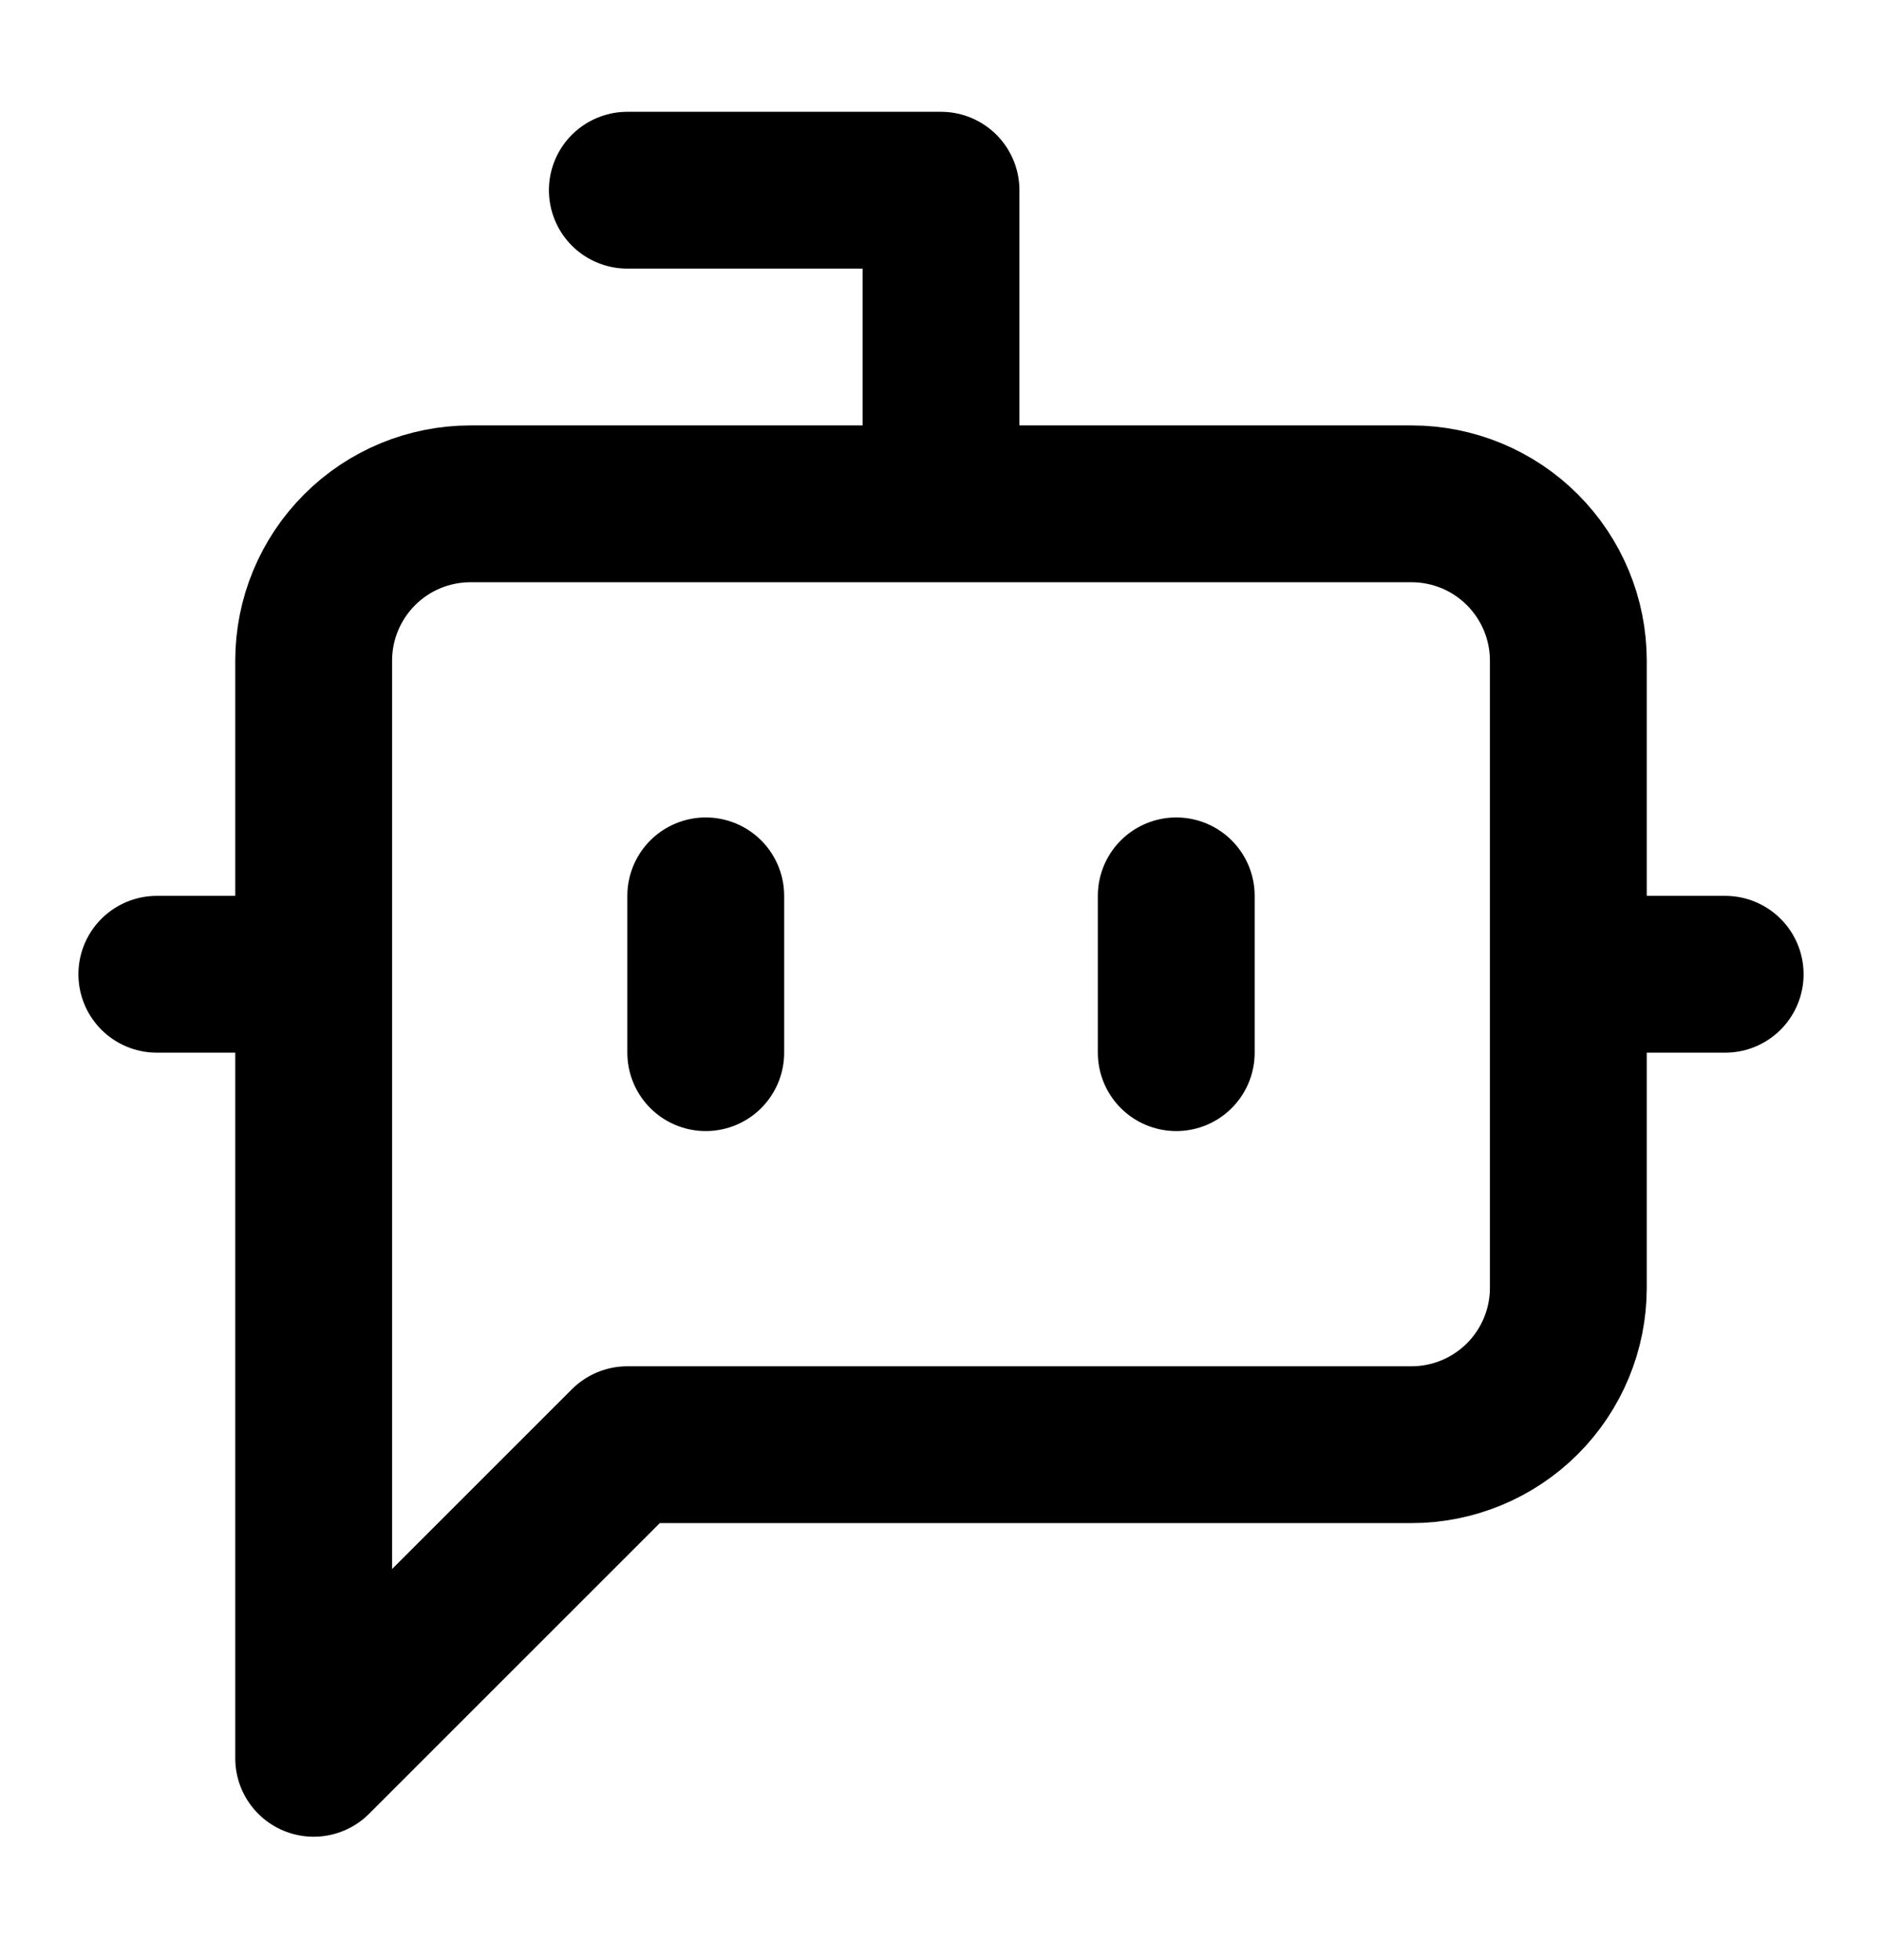 <svg width="24" height="25" viewBox="0 0 24 25" fill="none" xmlns="http://www.w3.org/2000/svg">
<path d="M12 6.426V2.426H8M2 12.426H4M9 11.426V13.426M15 11.426V13.426M20 12.426H22M8 18.426L4 22.426V8.426C4 7.895 4.211 7.387 4.586 7.012C4.961 6.636 5.47 6.426 6 6.426H18C18.53 6.426 19.039 6.636 19.414 7.012C19.789 7.387 20 7.895 20 8.426V16.426C20 16.956 19.789 17.465 19.414 17.84C19.039 18.215 18.53 18.426 18 18.426H8Z" stroke="currentColor" stroke-width="2" stroke-linecap="round" stroke-linejoin="round"/>
</svg>
